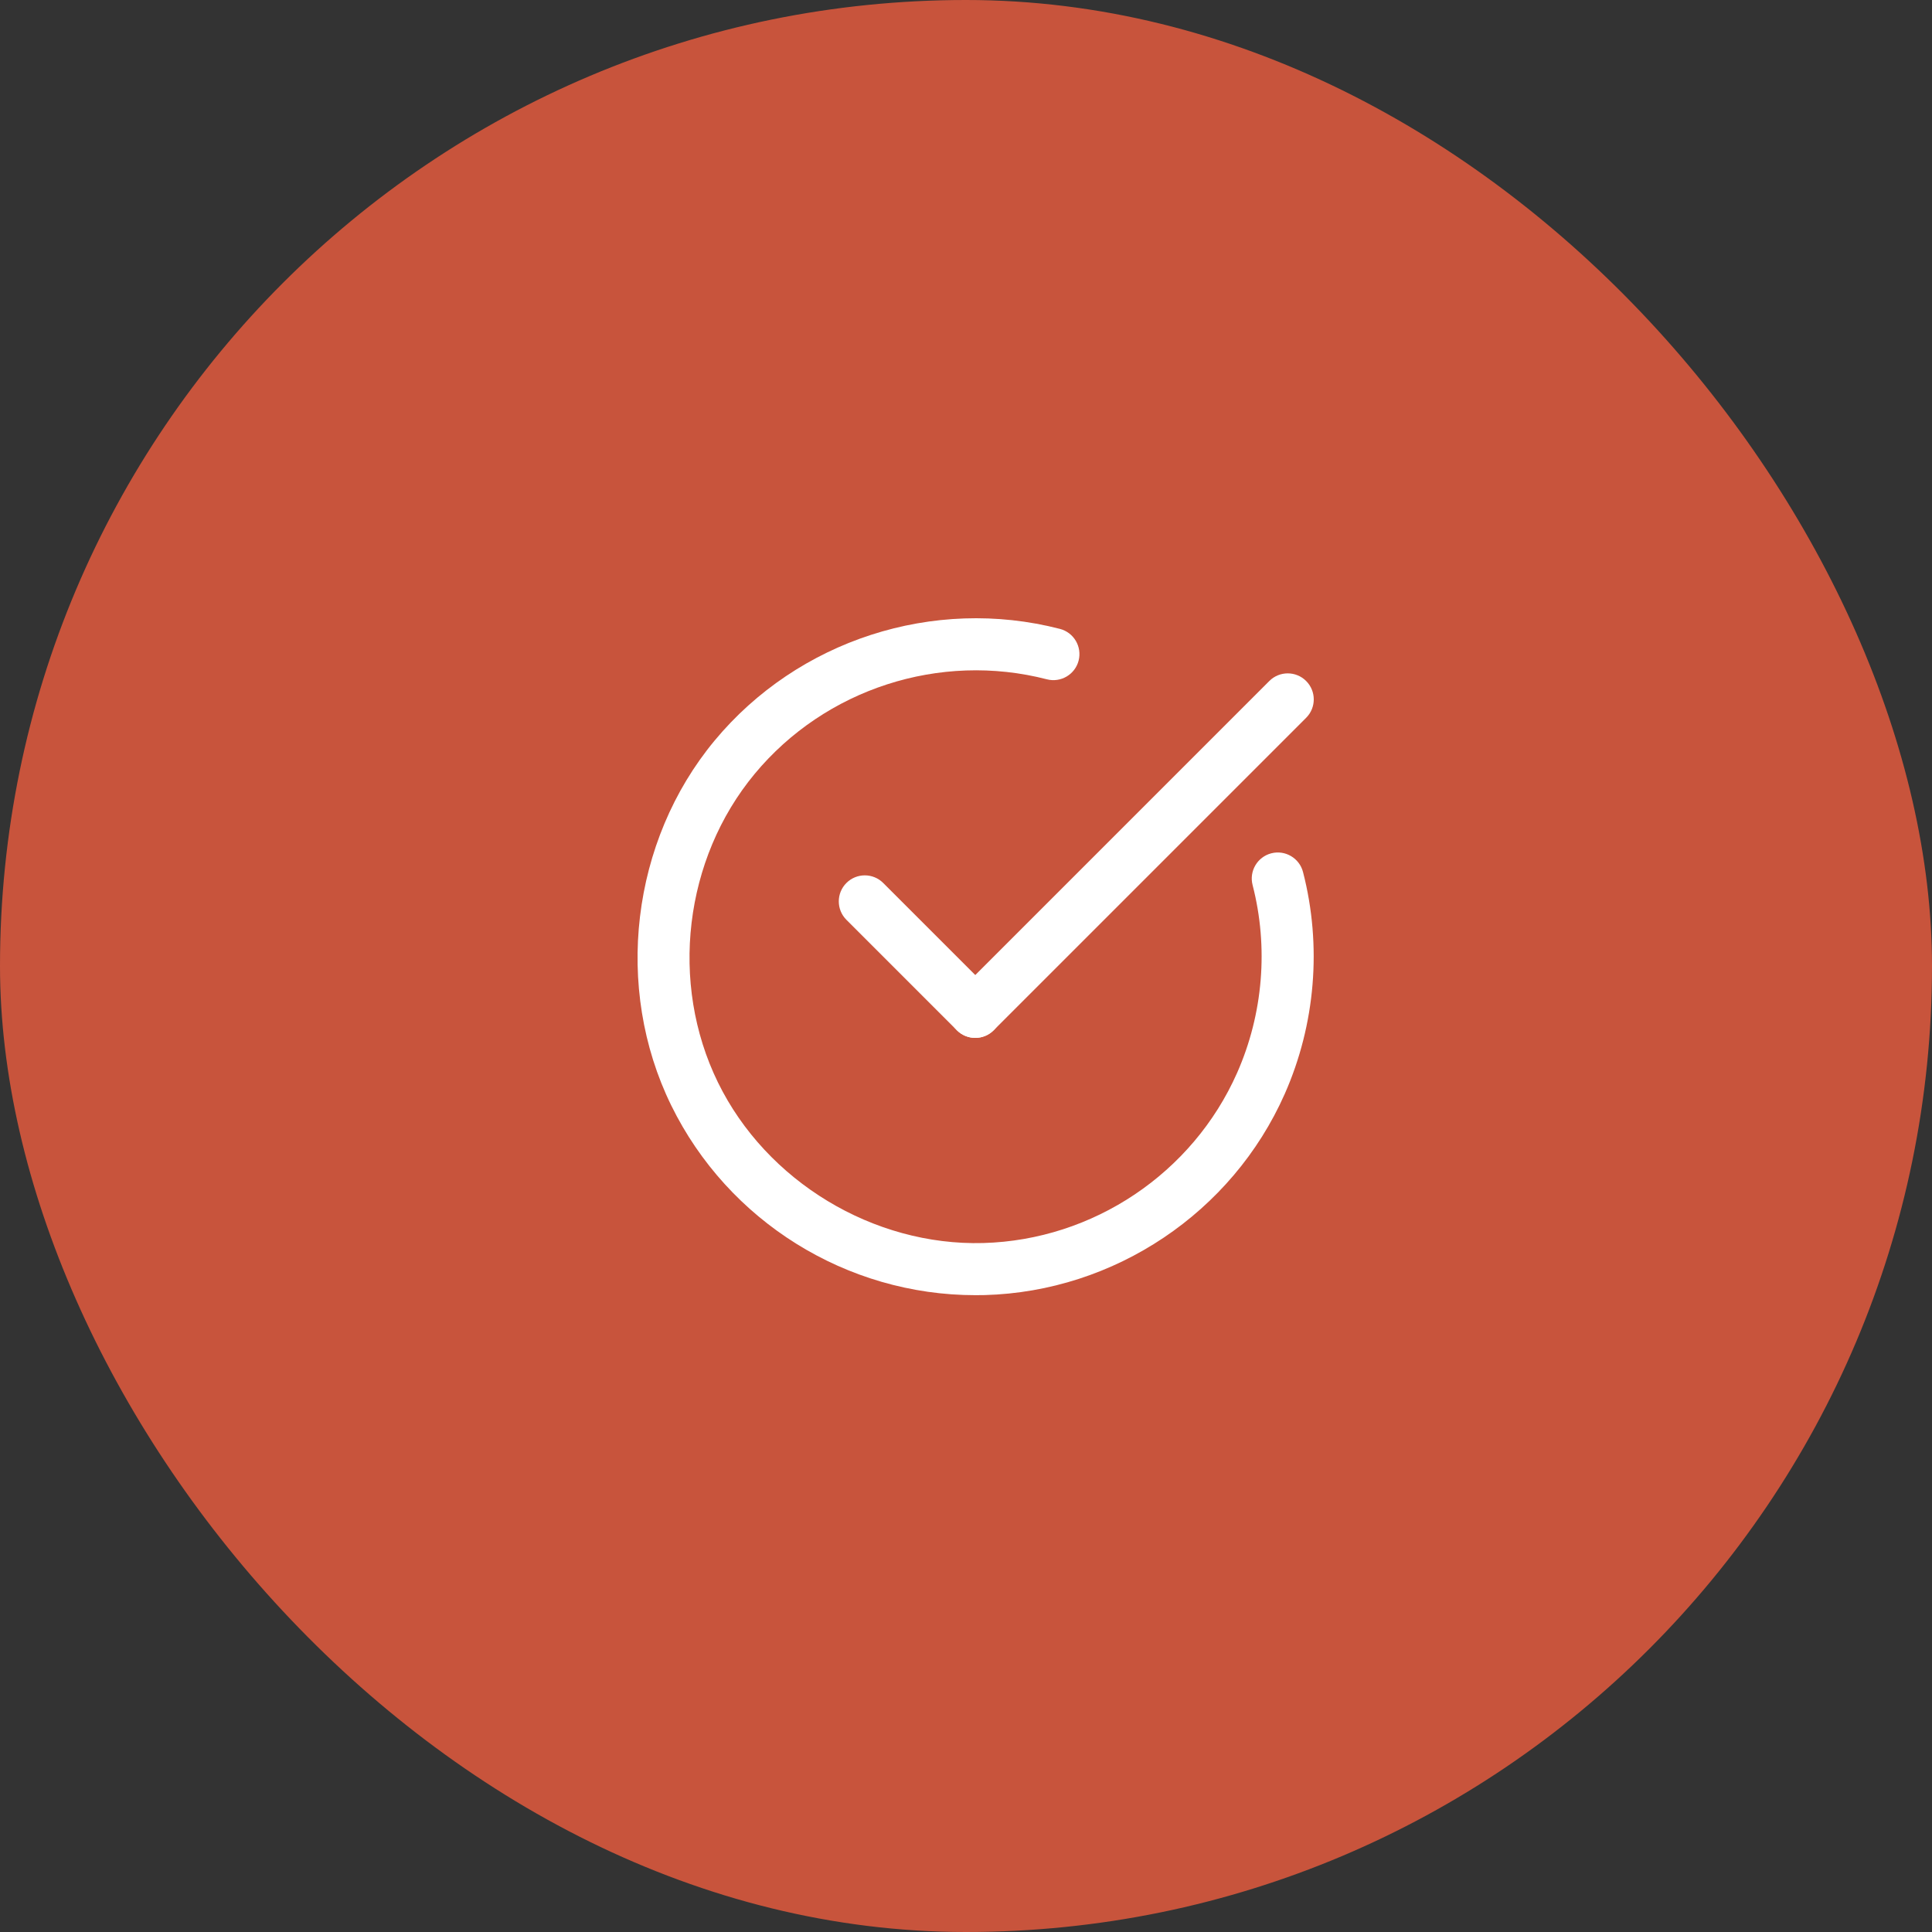 <?xml version="1.0" encoding="UTF-8"?>
<svg width="100px" height="100px" viewBox="0 0 100 100" version="1.1" xmlns="http://www.w3.org/2000/svg" xmlns:xlink="http://www.w3.org/1999/xlink">
    <rect x="0" y="0" width="100" height="100" fill="#333333" stroke="none"/>
    <title>icon-red-check</title>
    <g id="icon-red-check" stroke="none" stroke-width="1" fill="none" fill-rule="evenodd">
        <rect id="Rectangle" fill="#C8543C" x="0" y="0" width="100" height="100" rx="50"></rect>
        <g id="check" transform="translate(33, 32)" fill="#FFFFFF" fill-rule="nonzero">
            <path d="M17.491,35.038 C10.828,35.039 4.684,31.221 1.741,25.212 C-1.237,19.129 -0.335,11.543 3.986,6.335 C8.302,1.132 15.319,-1.138 21.86,0.551 C22.581,0.737 23.014,1.472 22.829,2.193 C22.643,2.914 21.907,3.347 21.186,3.161 C15.653,1.732 9.713,3.653 6.061,8.056 C2.406,12.463 1.643,18.881 4.162,24.028 C6.672,29.154 12.209,32.494 17.893,32.339 C23.575,32.184 28.732,28.728 31.031,23.534 C32.38,20.485 32.666,17.031 31.834,13.81 C31.648,13.089 32.081,12.354 32.802,12.167 C33.521,11.981 34.258,12.415 34.444,13.136 C35.427,16.942 35.09,21.023 33.496,24.625 C30.779,30.764 24.683,34.85 17.967,35.033 C17.808,35.036 17.649,35.038 17.491,35.038 Z" id="Path"></path>
            <path d="M17.48,21.721 C17.135,21.721 16.79,21.59 16.527,21.326 C16.001,20.8 16.001,19.947 16.527,19.421 L32.7,3.248 C33.225,2.722 34.08,2.722 34.605,3.248 C35.132,3.775 35.132,4.628 34.605,5.154 L18.433,21.326 C18.17,21.589 17.825,21.721 17.48,21.721 L17.48,21.721 Z" id="Path"></path>
            <path d="M17.48,21.721 C17.135,21.721 16.79,21.59 16.527,21.326 L10.81,15.609 C10.284,15.082 10.284,14.229 10.81,13.703 C11.335,13.177 12.19,13.177 12.715,13.703 L18.433,19.421 C18.959,19.947 18.959,20.8 18.433,21.326 C18.17,21.589 17.825,21.721 17.48,21.721 L17.48,21.721 Z" id="Path"></path>
        </g>
    </g>
</svg>